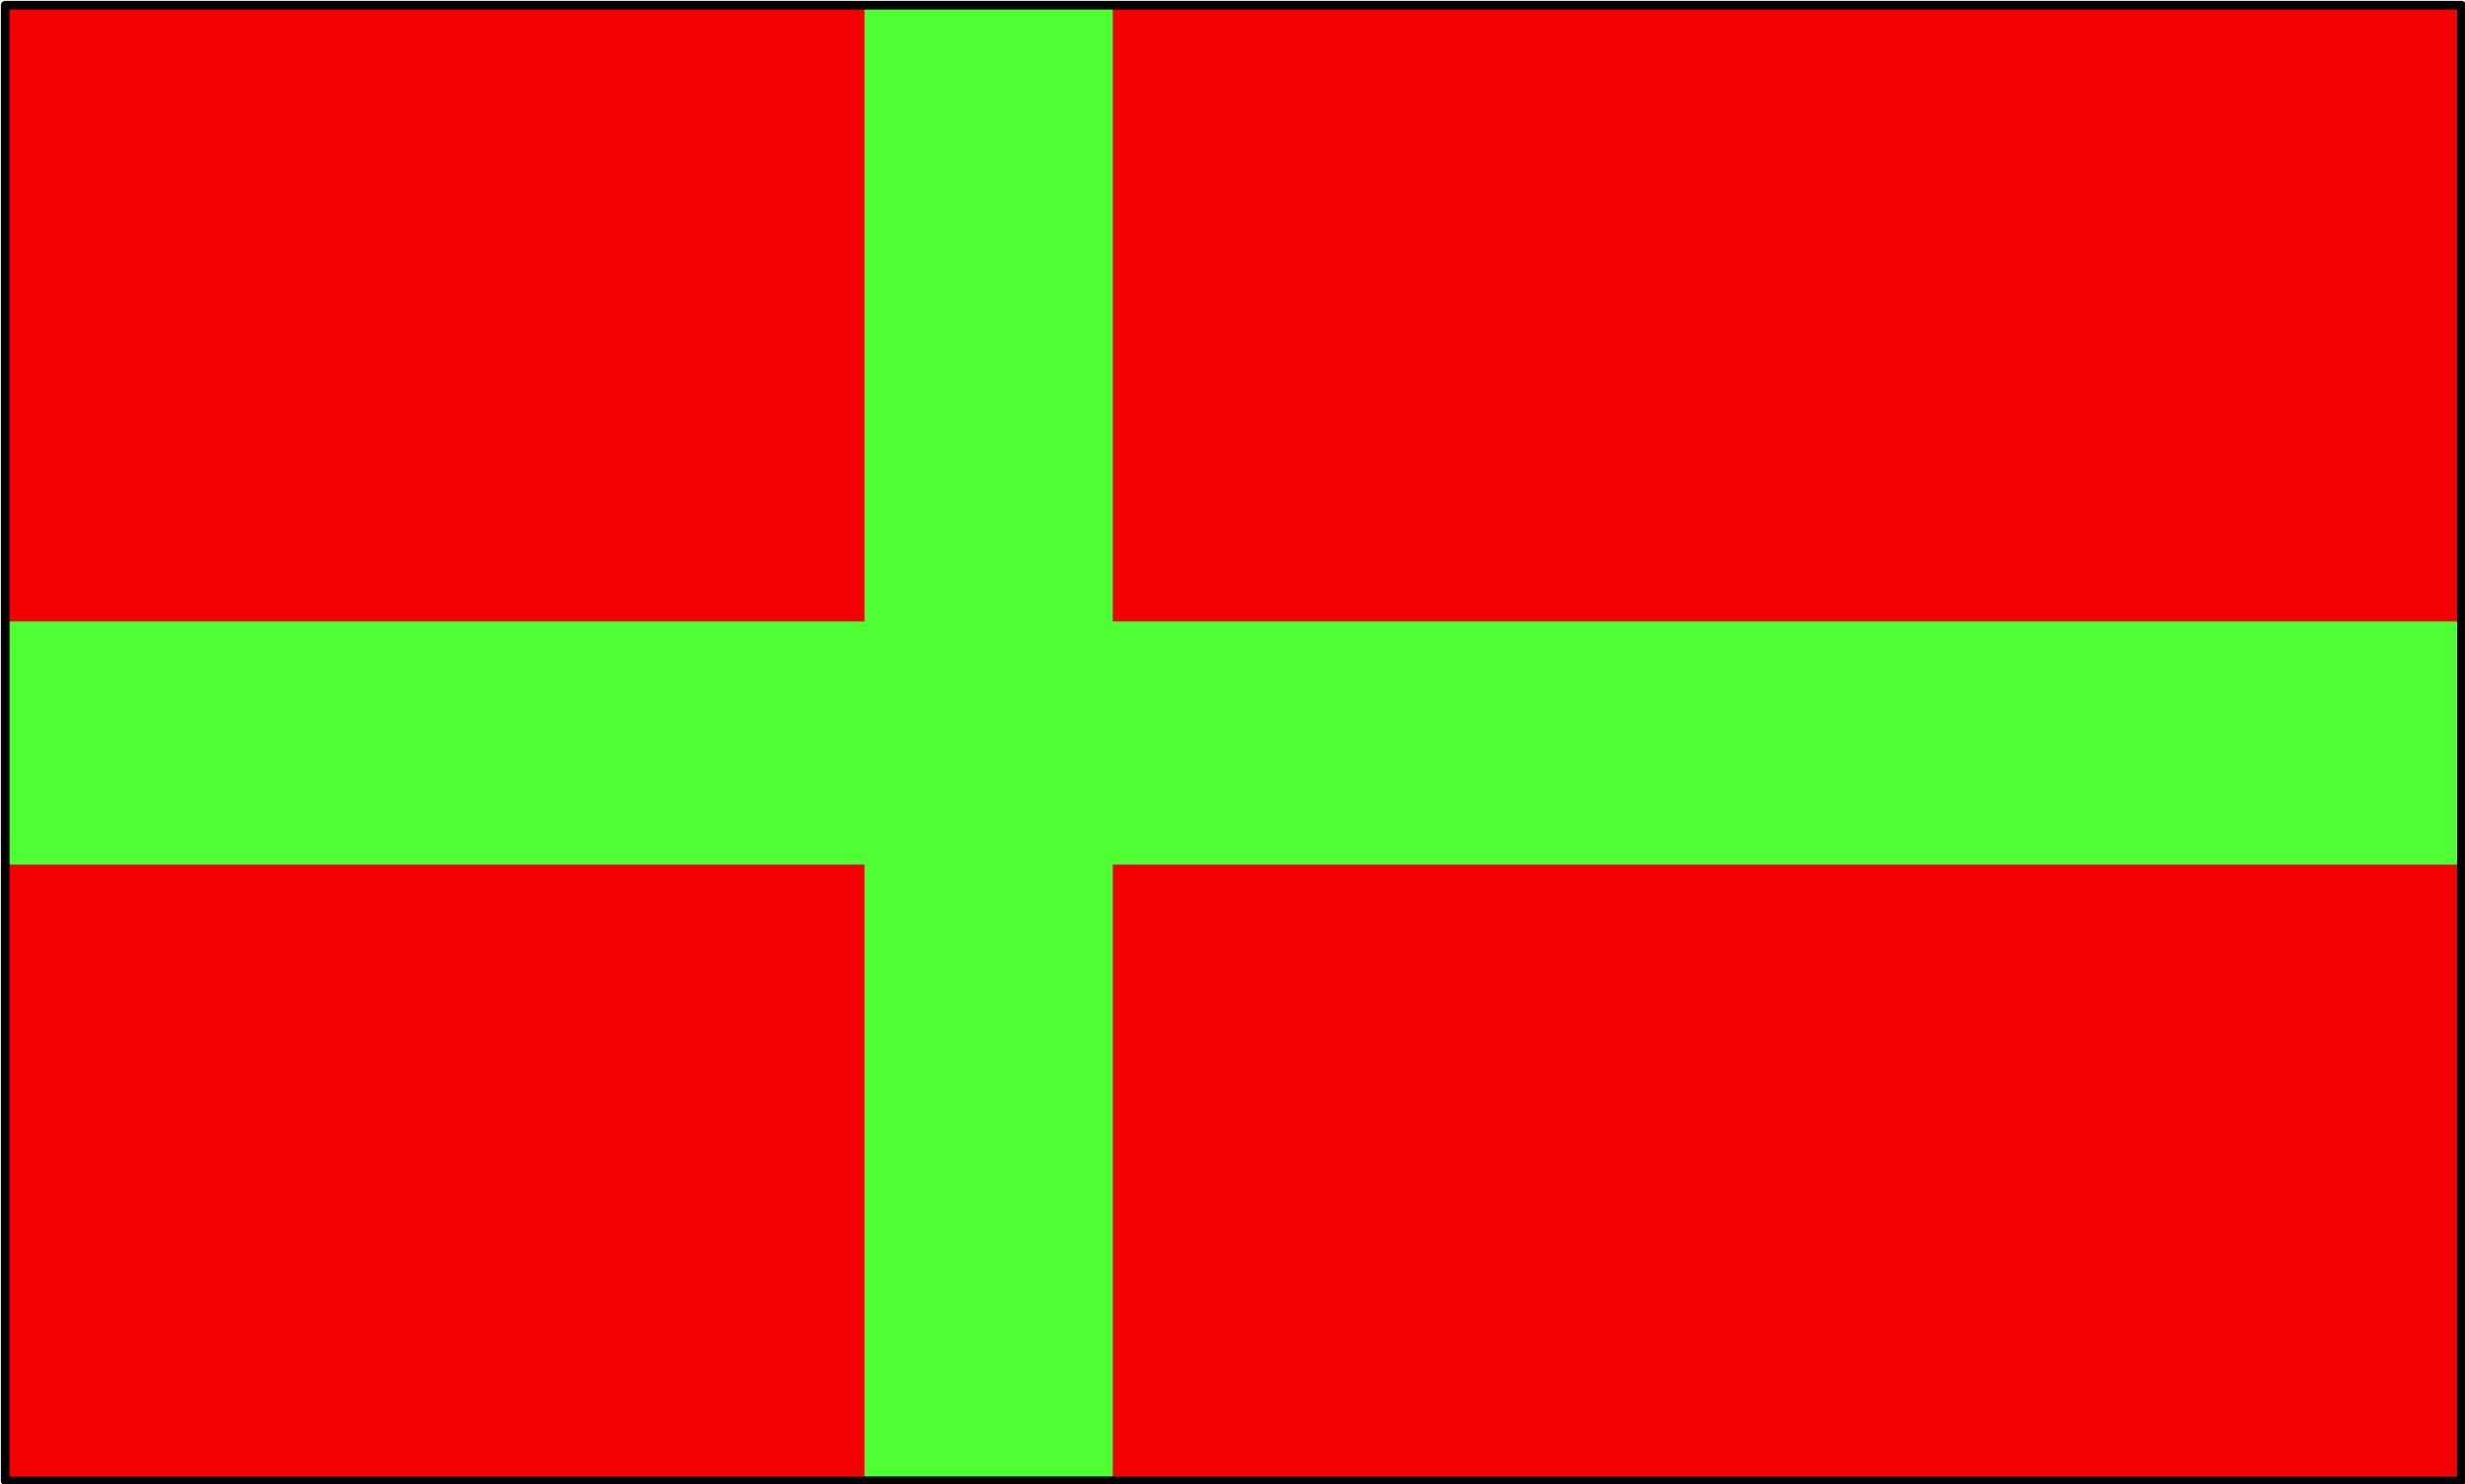 <svg xmlns="http://www.w3.org/2000/svg" width="94.667" height="57" fill-rule="evenodd" stroke-linecap="round" preserveAspectRatio="none" viewBox="0 0 1420 855"><style>.pen1{stroke:none}</style><path d="M3 3h1415v850H3V3z" class="pen1" style="fill:#f30000"/><path d="M498 3v355H3v140h495v355h143V498h777V358H641V3H498z" class="pen1" style="fill:#4dff33"/><path fill="none" d="M3 3h1415v850H3V3" style="stroke:#000;stroke-width:5;stroke-linejoin:round"/></svg>
